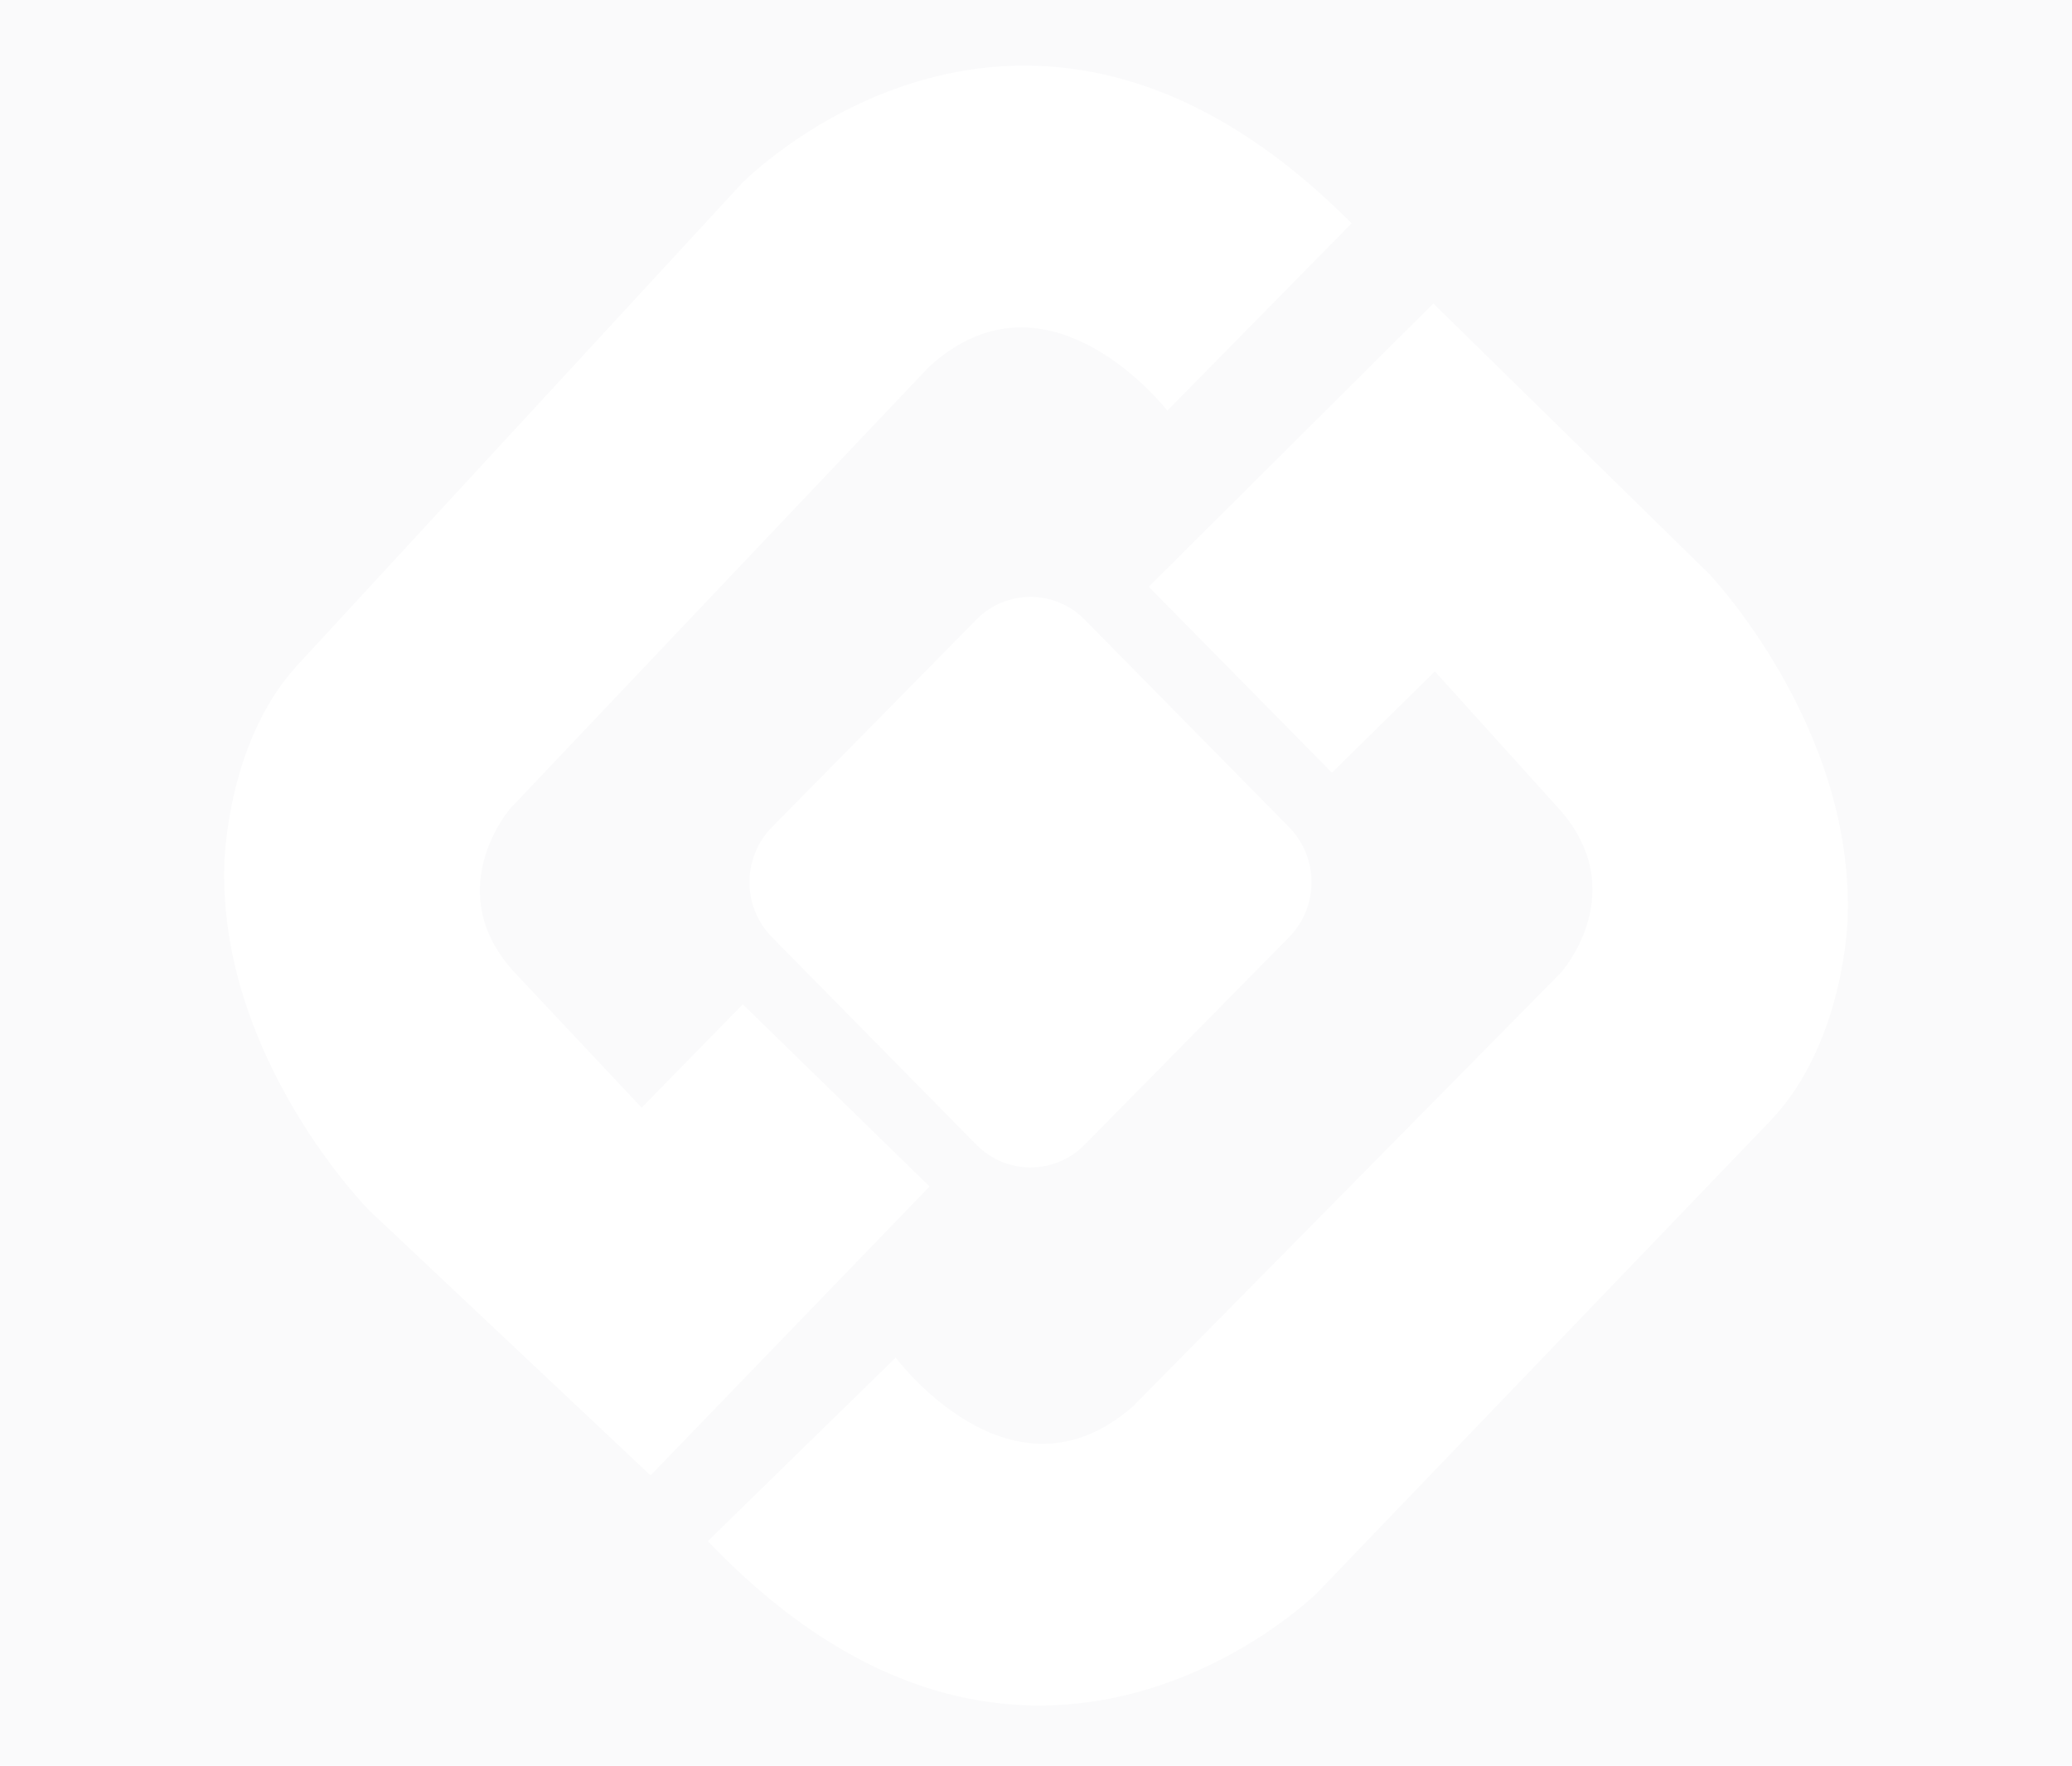 <svg width="379" height="323" viewBox="0 0 379 323" fill="none" xmlns="http://www.w3.org/2000/svg">
<rect width="379" height="323" fill="#FAFAFB"/>
<path d="M229.844 157.35L192.461 119.396C190.271 117.173 186.721 117.173 184.532 119.396L147.149 157.35C144.96 159.573 144.96 163.178 147.149 165.401L184.532 203.356C186.721 205.579 190.271 205.579 192.461 203.356L229.844 165.401C232.033 163.178 232.033 159.573 229.844 157.35Z" fill="white"/>
<path d="M243.631 141.35L210.128 107.339L262.177 55.519L312.641 105.005C312.641 105.005 339.383 133.029 337.944 168.359C337.944 168.359 337.369 190.689 324.001 204.851L240.897 291.413C240.897 291.413 188.274 343.527 129.473 281.924L163.836 248.35C163.836 248.35 184.97 276.815 207.254 257.255L285.465 177.989C285.465 177.989 299.123 162.808 284.605 147.337L262.462 122.815L243.631 141.35Z" fill="white"/>
<path d="M135.87 183.721L170.031 217.048L118.992 269.903L67.565 221.451C67.565 221.451 40.276 193.973 41.015 158.624C41.015 158.624 41.155 136.284 54.243 121.857L135.627 33.615C135.627 33.615 187.222 -19.538 247.224 40.86L213.524 75.122C213.524 75.122 191.839 47.089 169.938 67.1L93.306 147.931C93.306 147.931 79.943 163.382 94.75 178.559L117.366 202.631L135.87 183.721Z" fill="white"/>
<path fill-rule="evenodd" clip-rule="evenodd" d="M198.408 113.358L235.791 151.312L229.844 157.35M198.408 113.358C192.934 107.8 184.058 107.8 178.584 113.358L141.202 151.312C135.727 156.87 135.728 165.881 141.201 171.439L178.584 209.394C184.058 214.952 192.934 214.952 198.408 209.394L235.792 171.439C241.265 165.881 241.266 156.87 235.791 151.312L229.844 157.35M188.496 127.447L221.914 161.376L188.496 195.305L155.079 161.376L188.496 127.447Z" fill="white"/>
</svg>
